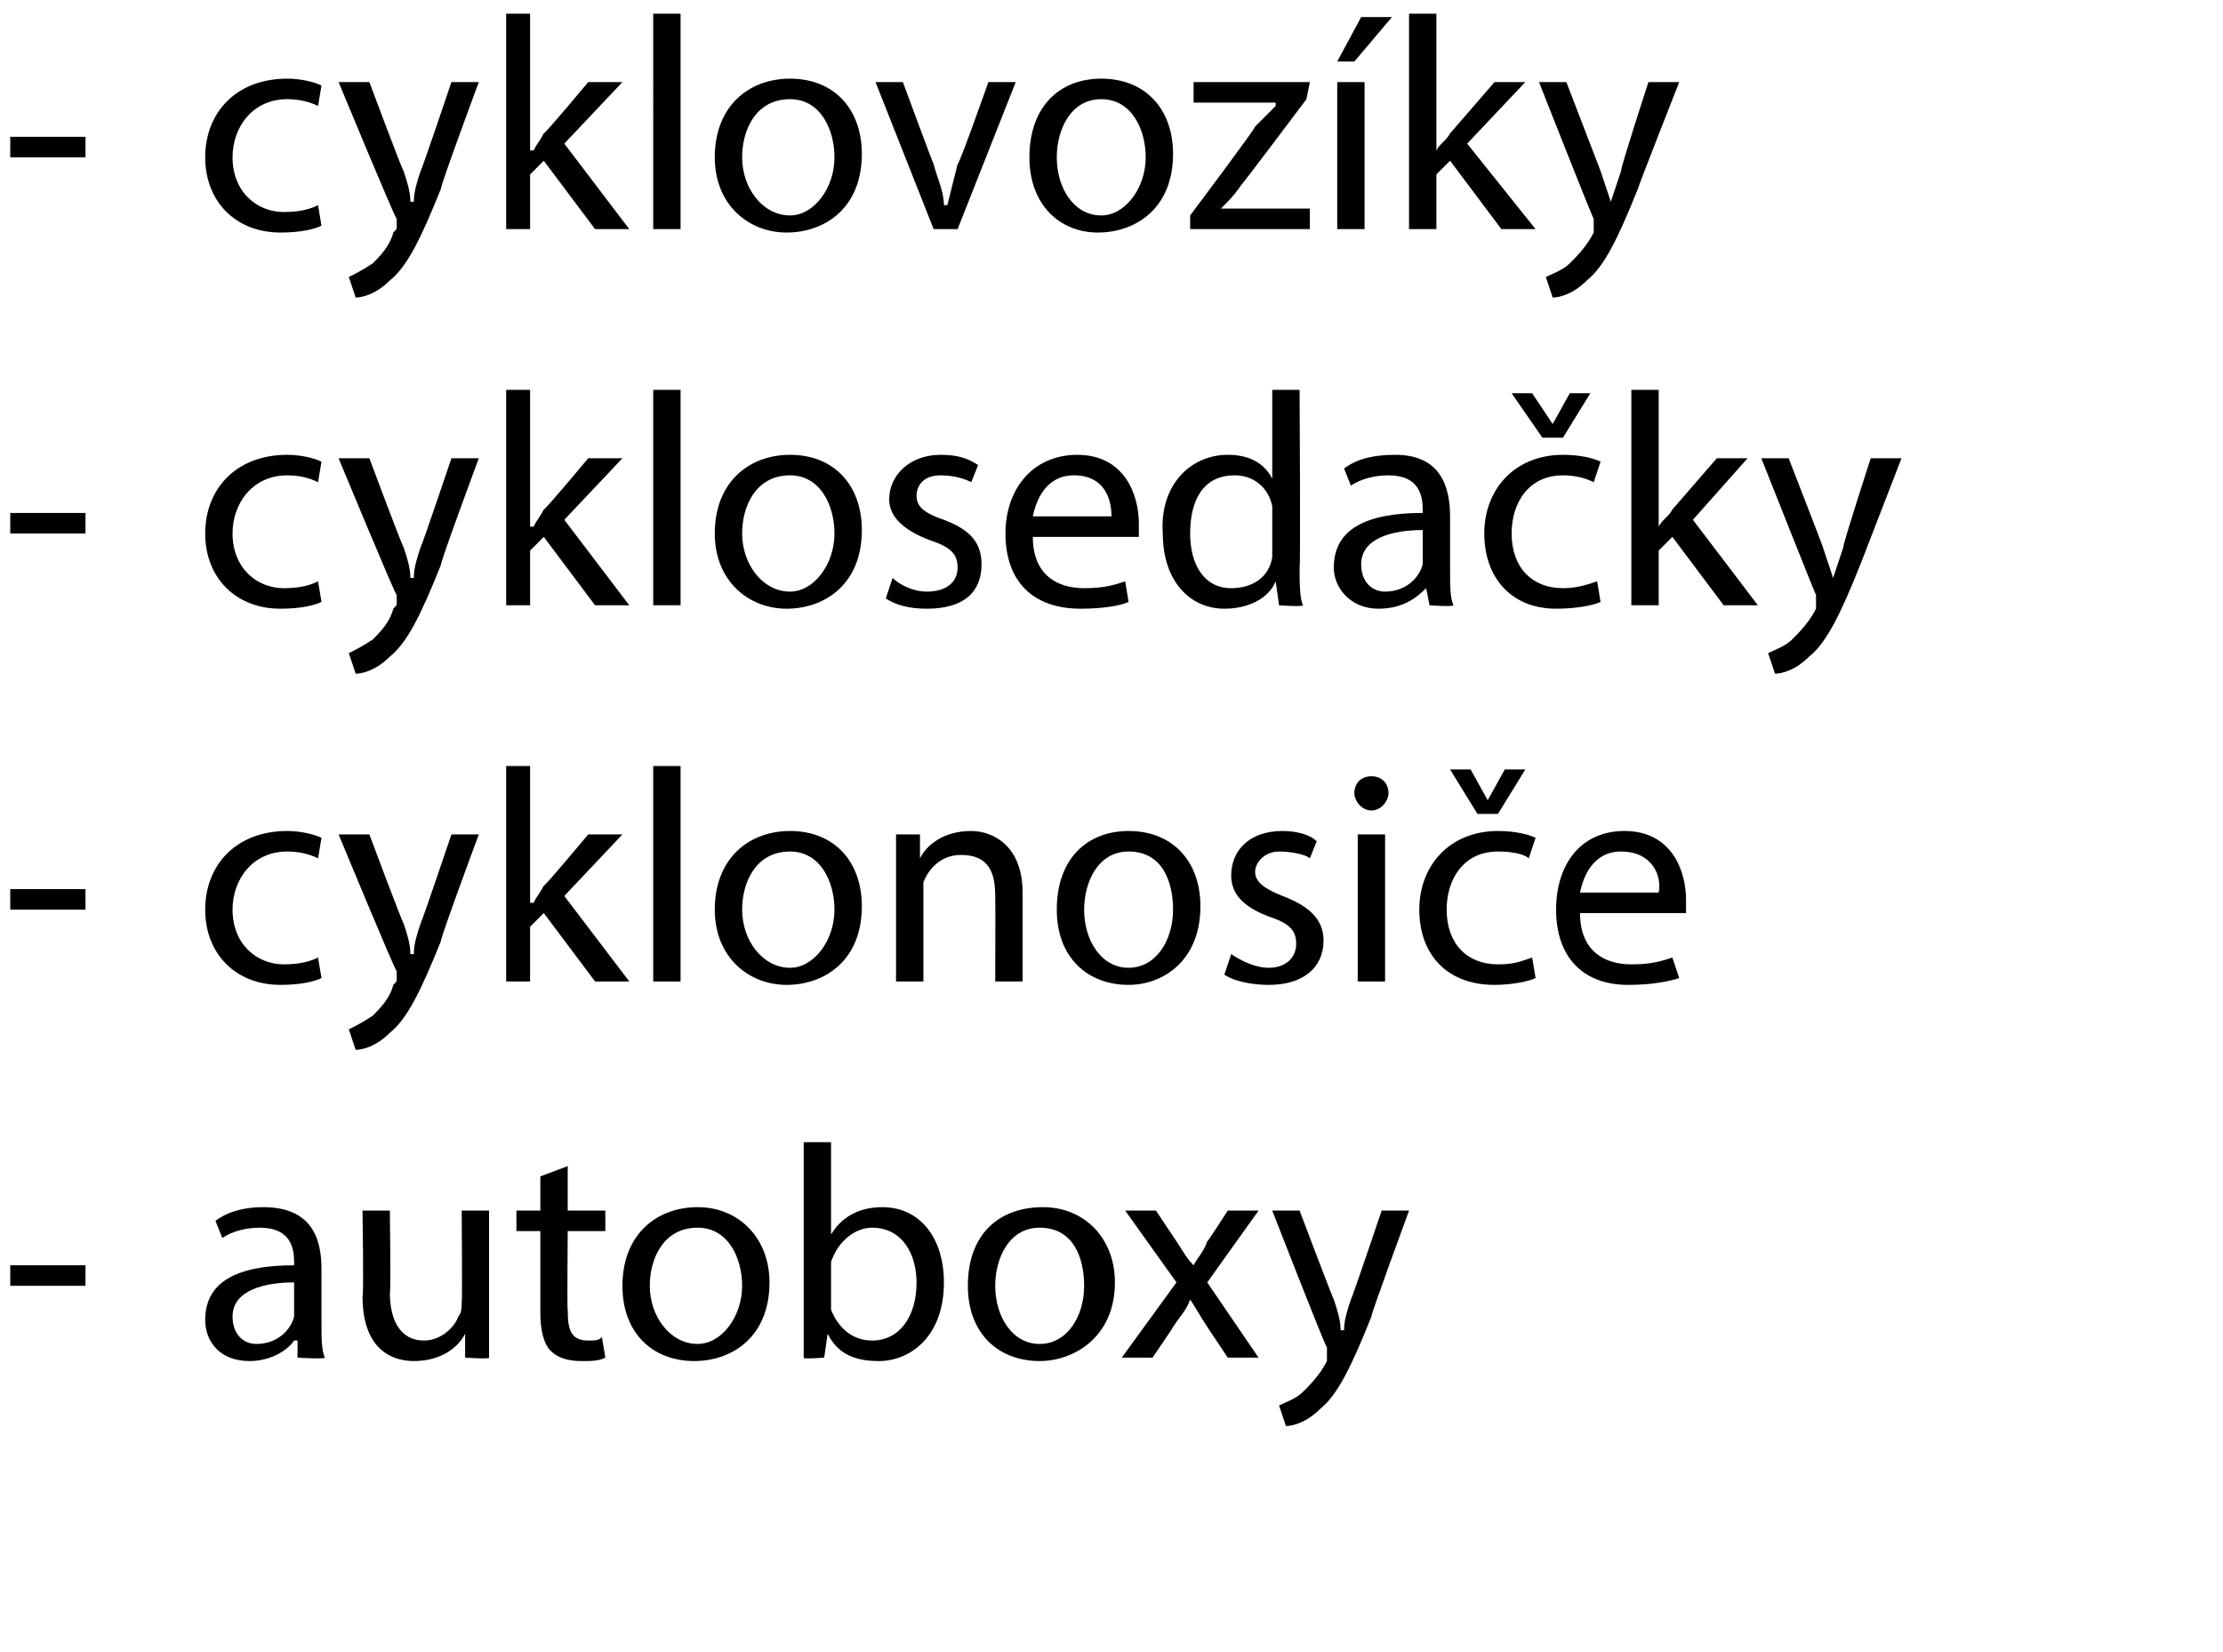 <?xml version="1.0" standalone="no"?><!DOCTYPE svg PUBLIC "-//W3C//DTD SVG 1.1//EN" "http://www.w3.org/Graphics/SVG/1.1/DTD/svg11.dtd"><svg xmlns="http://www.w3.org/2000/svg" version="1.1" width="65px" height="48.3px" viewBox="0 0 65 48.3"><desc>cyklovoz ky cykloseda ky cyklonosi e autoboxy</desc><defs/><g id="Polygon116180"><path d="m2.5 37v.6H.3v-.6h2.2zm6.2 2.7v-.5h-.1c-.2.3-.7.6-1.3.6c-.9 0-1.3-.6-1.3-1.2c0-1.1.9-1.6 2.6-1.6v-.1c0-.4-.1-1-1-1c-.4 0-.8.1-1.1.3l-.2-.5c.4-.3.9-.4 1.4-.4c1.4 0 1.7.9 1.7 1.8v1.6c0 .4 0 .8.1 1c-.04.05-.8 0-.8 0zm-.1-2.2c-.8 0-1.8.2-1.8 1c0 .5.3.8.7.8c.6 0 1-.4 1.1-.8v-1zm5.7 1.1v1.1c.04.05-.7 0-.7 0v-.7s-.02.04 0 0c-.2.4-.7.8-1.5.8c-.6 0-1.5-.3-1.5-1.9c.04.04 0-2.5 0-2.5h.8s.03 2.41 0 2.4c0 .8.3 1.4 1 1.4c.5 0 .9-.4 1-.7c.1-.1.1-.3.1-.4c.02-.03 0-2.7 0-2.7h.8v3.2zm2.3-4.5v1.3h1.1v.6h-1.1s-.02 2.35 0 2.3c0 .6.1.9.6.9c.2 0 .3 0 .4-.1l.1.6c-.2.1-.4.1-.7.1c-.4 0-.7-.1-.9-.3c-.2-.2-.3-.6-.3-1.1V36h-.7v-.6h.7v-1l.8-.3zm5.9 3.4c0 1.6-1.1 2.3-2.2 2.3c-1.2 0-2.1-.8-2.1-2.2c0-1.5 1-2.3 2.2-2.3c1.2 0 2.1.9 2.1 2.2zm-3.5.1c0 .9.6 1.7 1.4 1.7c.7 0 1.3-.8 1.3-1.7c0-.8-.4-1.7-1.3-1.7c-1 0-1.4.9-1.4 1.7zm4.5 2.1v-6.3h.8v2.7s-.01 0 0 0c.3-.5.8-.8 1.5-.8c1.1 0 1.8.9 1.8 2.2c0 1.6-1 2.3-1.9 2.3c-.7 0-1.2-.2-1.5-.8c0 .03 0 0 0 0l-.1.7s-.65.05-.6 0zm.8-1.7v.3c.2.5.6.9 1.2.9c.8 0 1.3-.7 1.3-1.7c0-.8-.4-1.6-1.3-1.6c-.5 0-1 .4-1.2 1v1.1zm8.3-.5c0 1.6-1.2 2.3-2.2 2.3c-1.2 0-2.1-.8-2.1-2.2c0-1.5.9-2.3 2.2-2.3c1.2 0 2.1.9 2.1 2.2zm-3.5.1c0 .9.5 1.7 1.3 1.7c.8 0 1.3-.8 1.3-1.7c0-.8-.3-1.7-1.3-1.7c-.9 0-1.3.9-1.3 1.7zm4.7-2.2l.6.9c.2.3.3.5.5.7c.1-.2.3-.4.4-.7c.01.02.6-.9.6-.9h.9l-1.5 2.1l1.5 2.2h-.9l-.6-.9c-.2-.3-.3-.5-.5-.8c-.1.3-.3.5-.5.8c.04-.03-.6.9-.6.9h-.9l1.6-2.2l-1.5-2.1h.9zm4.2 0s.97 2.57 1 2.6c.1.3.2.6.2.9h.1c0-.3.1-.6.2-.9c.04-.05.9-2.6.9-2.6h.8s-1.14 3.1-1.1 3.1c-.6 1.5-1 2.3-1.5 2.7c-.4.4-.8.5-1 .5l-.2-.6c.2-.1.5-.2.7-.4c.2-.2.5-.5.7-.9v-.4c-.04.01-1.6-4-1.6-4h.8z" stroke="none" fill="#000"/></g><g id="Polygon116179"><path d="m2.5 26v.6H.3v-.6h2.2zm6.9 2.6c-.2.1-.6.2-1.2.2c-1.3 0-2.2-.9-2.2-2.2c0-1.3.9-2.3 2.4-2.3c.4 0 .8.1 1 .2l-.1.6c-.2-.1-.5-.2-.9-.2c-1 0-1.6.8-1.6 1.7c0 1 .7 1.6 1.5 1.6c.5 0 .8-.1 1-.2l.1.6zm1.4-4.2s.96 2.57 1 2.6c.1.3.2.6.2.9h.1c0-.3.1-.6.2-.9c.04-.05.9-2.6.9-2.6h.8s-1.15 3.1-1.1 3.1c-.6 1.5-1 2.3-1.5 2.7c-.4.4-.8.5-1 .5l-.2-.6c.2-.1.4-.2.7-.4c.2-.2.5-.5.6-.9c.1-.1.1-.1.1-.2v-.2c-.04.01-1.7-4-1.7-4h.9zm4.7 2h.1c.1-.2.2-.3.3-.5c.05 0 1.3-1.5 1.3-1.5h1l-1.7 1.8l1.9 2.5h-1l-1.5-2l-.4.4v1.6h-.7v-6.3h.7v4zm3.6-4h.8v6.3h-.8v-6.3zm6.1 4.1c0 1.6-1.1 2.3-2.2 2.3c-1.1 0-2.1-.8-2.1-2.2c0-1.5 1-2.3 2.2-2.3c1.3 0 2.1.9 2.1 2.2zm-3.5.1c0 .9.6 1.7 1.4 1.7c.7 0 1.3-.8 1.3-1.7c0-.8-.4-1.7-1.3-1.7c-1 0-1.4.9-1.4 1.7zm4.5-1v-1.2h.7v.7s.03.01 0 0c.2-.4.7-.8 1.5-.8c.6 0 1.5.4 1.5 1.8v2.6h-.8s.01-2.46 0-2.5c0-.7-.2-1.2-1-1.2c-.5 0-.9.3-1.1.8v2.9h-.8v-3.1zm8.9.9c0 1.6-1.1 2.3-2.1 2.3c-1.2 0-2.1-.8-2.1-2.2c0-1.5.9-2.3 2.1-2.3c1.3 0 2.1.9 2.1 2.2zm-3.4.1c0 .9.5 1.7 1.3 1.7c.8 0 1.3-.8 1.3-1.7c0-.8-.3-1.7-1.3-1.7c-.9 0-1.3.9-1.3 1.7zm4.3 1.3c.3.2.7.4 1.1.4c.5 0 .8-.3.8-.7c0-.4-.2-.6-.8-.8c-.8-.3-1.1-.7-1.1-1.2c0-.7.5-1.3 1.5-1.3c.4 0 .8.1 1 .3l-.2.5c-.1-.1-.5-.2-.9-.2c-.4 0-.7.3-.7.6c0 .3.3.5.8.7c.8.3 1.2.7 1.2 1.3c0 .8-.6 1.3-1.6 1.3c-.5 0-1-.1-1.3-.3l.2-.6zm3.7.8v-4.3h.8v4.3h-.8zm.9-5.5c0 .2-.2.5-.5.5c-.3 0-.5-.3-.5-.5c0-.3.2-.5.5-.5c.3 0 .5.2.5.5zm4.3 5.4c-.2.1-.7.2-1.2.2c-1.4 0-2.2-.9-2.2-2.2c0-1.3.9-2.3 2.3-2.3c.5 0 .9.1 1.1.2l-.2.6c-.1-.1-.4-.2-.9-.2c-1 0-1.5.8-1.5 1.7c0 1 .6 1.6 1.5 1.6c.5 0 .7-.1 1-.2l.1.6zm-1.7-4.8l-.8-1.3h.6l.5.9l.5-.9h.6l-.8 1.3h-.6zm3 2.9c0 1.1.7 1.5 1.5 1.5c.6 0 .9-.1 1.2-.2l.2.6c-.3.1-.8.2-1.5.2c-1.3 0-2.1-.8-2.1-2.2c0-1.3.7-2.3 2-2.3c1.4 0 1.8 1.2 1.8 2v.4h-3.1zm2.3-.6c.1-.5-.2-1.2-1.1-1.2c-.8 0-1.1.7-1.2 1.2h2.3z" stroke="none" fill="#000"/></g><g id="Polygon116178"><path d="m2.5 15v.6H.3v-.6h2.2zm6.9 2.6c-.2.1-.6.2-1.2.2c-1.3 0-2.2-.9-2.2-2.2c0-1.3.9-2.3 2.4-2.3c.4 0 .8.1 1 .2l-.1.6c-.2-.1-.5-.2-.9-.2c-1 0-1.6.8-1.6 1.7c0 1 .7 1.6 1.5 1.6c.5 0 .8-.1 1-.2l.1.6zm1.4-4.2s.96 2.57 1 2.6c.1.3.2.6.2.9h.1c0-.3.1-.6.2-.9c.04-.05.9-2.6.9-2.6h.8s-1.15 3.1-1.1 3.1c-.6 1.5-1 2.3-1.5 2.7c-.4.4-.8.5-1 .5l-.2-.6c.2-.1.4-.2.7-.4c.2-.2.5-.5.6-.9c.1-.1.1-.1.1-.2v-.2c-.04.01-1.7-4-1.7-4h.9zm4.7 2h.1c.1-.2.2-.3.3-.5c.05 0 1.3-1.5 1.3-1.5h1l-1.7 1.8l1.9 2.5h-1l-1.5-2l-.4.4v1.6h-.7v-6.3h.7v4zm3.6-4h.8v6.3h-.8v-6.3zm6.1 4.1c0 1.6-1.1 2.3-2.2 2.3c-1.1 0-2.1-.8-2.1-2.2c0-1.5 1-2.3 2.2-2.3c1.3 0 2.1.9 2.1 2.2zm-3.5.1c0 .9.6 1.7 1.4 1.7c.7 0 1.3-.8 1.3-1.7c0-.8-.4-1.7-1.3-1.7c-1 0-1.4.9-1.4 1.7zm4.4 1.3c.2.2.6.4 1 .4c.6 0 .9-.3.9-.7c0-.4-.2-.6-.8-.8c-.8-.3-1.2-.7-1.2-1.2c0-.7.6-1.3 1.5-1.3c.5 0 .8.1 1.1.3l-.2.5c-.2-.1-.5-.2-.9-.2c-.5 0-.7.3-.7.6c0 .3.2.5.8.7c.8.3 1.1.7 1.1 1.3c0 .8-.5 1.3-1.6 1.3c-.5 0-.9-.1-1.2-.3l.2-.6zm4.1-1.2c0 1.1.7 1.5 1.5 1.5c.6 0 .9-.1 1.2-.2l.1.6c-.2.1-.7.2-1.4.2c-1.4 0-2.2-.8-2.2-2.2c0-1.3.8-2.3 2.1-2.3c1.4 0 1.8 1.2 1.8 2v.4h-3.1zm2.3-.6c0-.5-.2-1.2-1.1-1.2c-.8 0-1.1.7-1.2 1.2h2.3zm5.5-3.7s.03 5.22 0 5.2c0 .4 0 .9.1 1.1c-.03.05-.7 0-.7 0l-.1-.7s0-.01 0 0c-.2.5-.8.8-1.5.8c-1 0-1.8-.8-1.8-2.2c-.1-1.4.8-2.3 1.9-2.3c.7 0 1.1.3 1.3.7c.02-.04 0 0 0 0v-2.6h.8zm-.8 3.8v-.4c-.1-.5-.5-.9-1.1-.9c-.9 0-1.3.7-1.3 1.7c0 .9.4 1.6 1.2 1.6c.6 0 1.1-.3 1.2-.9v-1.1zm4.6 2.5l-.1-.5s-.03 0 0 0c-.3.3-.7.6-1.4.6c-.8 0-1.3-.6-1.3-1.2c0-1.1.9-1.6 2.6-1.6v-.1c0-.4-.1-1-1-1c-.4 0-.8.1-1.1.3l-.2-.5c.4-.3.9-.4 1.5-.4c1.3 0 1.6.9 1.6 1.8v1.6c0 .4 0 .8.1 1c-.02.05-.7 0-.7 0zm-.2-2.2c-.8 0-1.8.2-1.8 1c0 .5.3.8.7.8c.6 0 1-.4 1.1-.8v-1zm5.2 2.1c-.2.1-.7.2-1.3.2c-1.3 0-2.1-.9-2.1-2.2c0-1.3.9-2.3 2.3-2.3c.5 0 .9.1 1.1.2l-.2.6c-.2-.1-.5-.2-.9-.2c-1 0-1.5.8-1.5 1.7c0 1 .6 1.6 1.5 1.6c.4 0 .7-.1 1-.2l.1.6zm-1.7-4.8l-.9-1.3h.6l.6.9l.5-.9h.6l-.8 1.3h-.6zm3.4 2.6s.02-.01 0 0c.1-.2.3-.3.4-.5l1.3-1.5h.9l-1.6 1.8l1.9 2.5h-1l-1.5-2l-.4.4v1.6h-.8v-6.3h.8v4zm3.8-2s1 2.57 1 2.6l.3.9l.3-.9c-.03-.05.8-2.6.8-2.6h.9l-1.2 3.1c-.6 1.5-1 2.3-1.5 2.7c-.4.4-.8.5-1 .5l-.2-.6c.2-.1.5-.2.7-.4c.2-.2.5-.5.7-.9v-.4c-.01.01-1.6-4-1.6-4h.8z" stroke="none" fill="#000"/></g><g id="Polygon116177"><path d="m2.5 4v.6H.3v-.6h2.2zm6.9 2.6c-.2.1-.6.2-1.2.2C6.9 6.8 6 5.9 6 4.6c0-1.3.9-2.3 2.4-2.3c.4 0 .8.1 1 .2l-.1.6c-.2-.1-.5-.2-.9-.2c-1 0-1.6.8-1.6 1.7c0 1 .7 1.6 1.5 1.6c.5 0 .8-.1 1-.2l.1.6zm1.4-4.2s.96 2.57 1 2.6c.1.3.2.6.2.9h.1c0-.3.1-.6.2-.9c.04-.05.9-2.6.9-2.6h.8s-1.15 3.1-1.1 3.1c-.6 1.5-1 2.3-1.5 2.7c-.4.4-.8.5-1 .5l-.2-.6c.2-.1.4-.2.7-.4c.2-.2.5-.5.6-.9c.1-.1.1-.1.1-.2v-.2c-.04.01-1.7-4-1.7-4h.9zm4.7 2h.1c.1-.2.2-.3.3-.5c.05 0 1.3-1.5 1.3-1.5h1l-1.7 1.8l1.9 2.5h-1l-1.5-2l-.4.4v1.6h-.7V.4h.7v4zm3.6-4h.8v6.3h-.8V.4zm6.1 4.1c0 1.6-1.1 2.3-2.2 2.3c-1.1 0-2.1-.8-2.1-2.2c0-1.5 1-2.3 2.2-2.3c1.3 0 2.1.9 2.1 2.2zm-3.5.1c0 .9.6 1.7 1.4 1.7c.7 0 1.3-.8 1.3-1.7c0-.8-.4-1.7-1.3-1.7c-1 0-1.4.9-1.4 1.7zm4.7-2.2s.9 2.44.9 2.4c.1.4.3.8.3 1.2h.1l.3-1.2c.04.04.9-2.4.9-2.4h.8L28 6.7h-.7l-1.7-4.3h.8zm7.9 2.1c0 1.6-1.1 2.3-2.2 2.3c-1.1 0-2-.8-2-2.2c0-1.5.9-2.3 2.1-2.3c1.3 0 2.1.9 2.1 2.2zm-3.4.1c0 .9.5 1.7 1.3 1.7c.7 0 1.3-.8 1.3-1.7c0-.8-.4-1.7-1.3-1.7c-.9 0-1.3.9-1.3 1.7zm3.9 1.7s1.93-2.57 1.9-2.6l.6-.6v-.1h-2.4v-.6h3.4l-.1.5s-1.89 2.52-1.9 2.5c-.2.3-.4.5-.6.7c.05 0 0 0 0 0h2.6v.6h-3.5v-.4zm4.3.4V2.4h.8v4.3h-.8zM40.7.5l-1.1 1.3h-.5l.7-1.3h.9zM42 4.4s.01-.01 0 0c.1-.2.3-.3.4-.5l1.3-1.5h.9l-1.7 1.8l2 2.5h-1l-1.5-2l-.4.4v1.6h-.8V.4h.8v4zm3.8-2l1 2.6l.3.9l.3-.9c-.03-.05.8-2.6.8-2.6h.9s-1.22 3.1-1.2 3.1c-.6 1.5-1 2.3-1.5 2.7c-.4.4-.8.5-1 .5l-.2-.6c.2-.1.5-.2.7-.4c.2-.2.5-.5.7-.9v-.4c-.02.01-1.6-4-1.6-4h.8z" stroke="none" fill="#000"/></g></svg>
